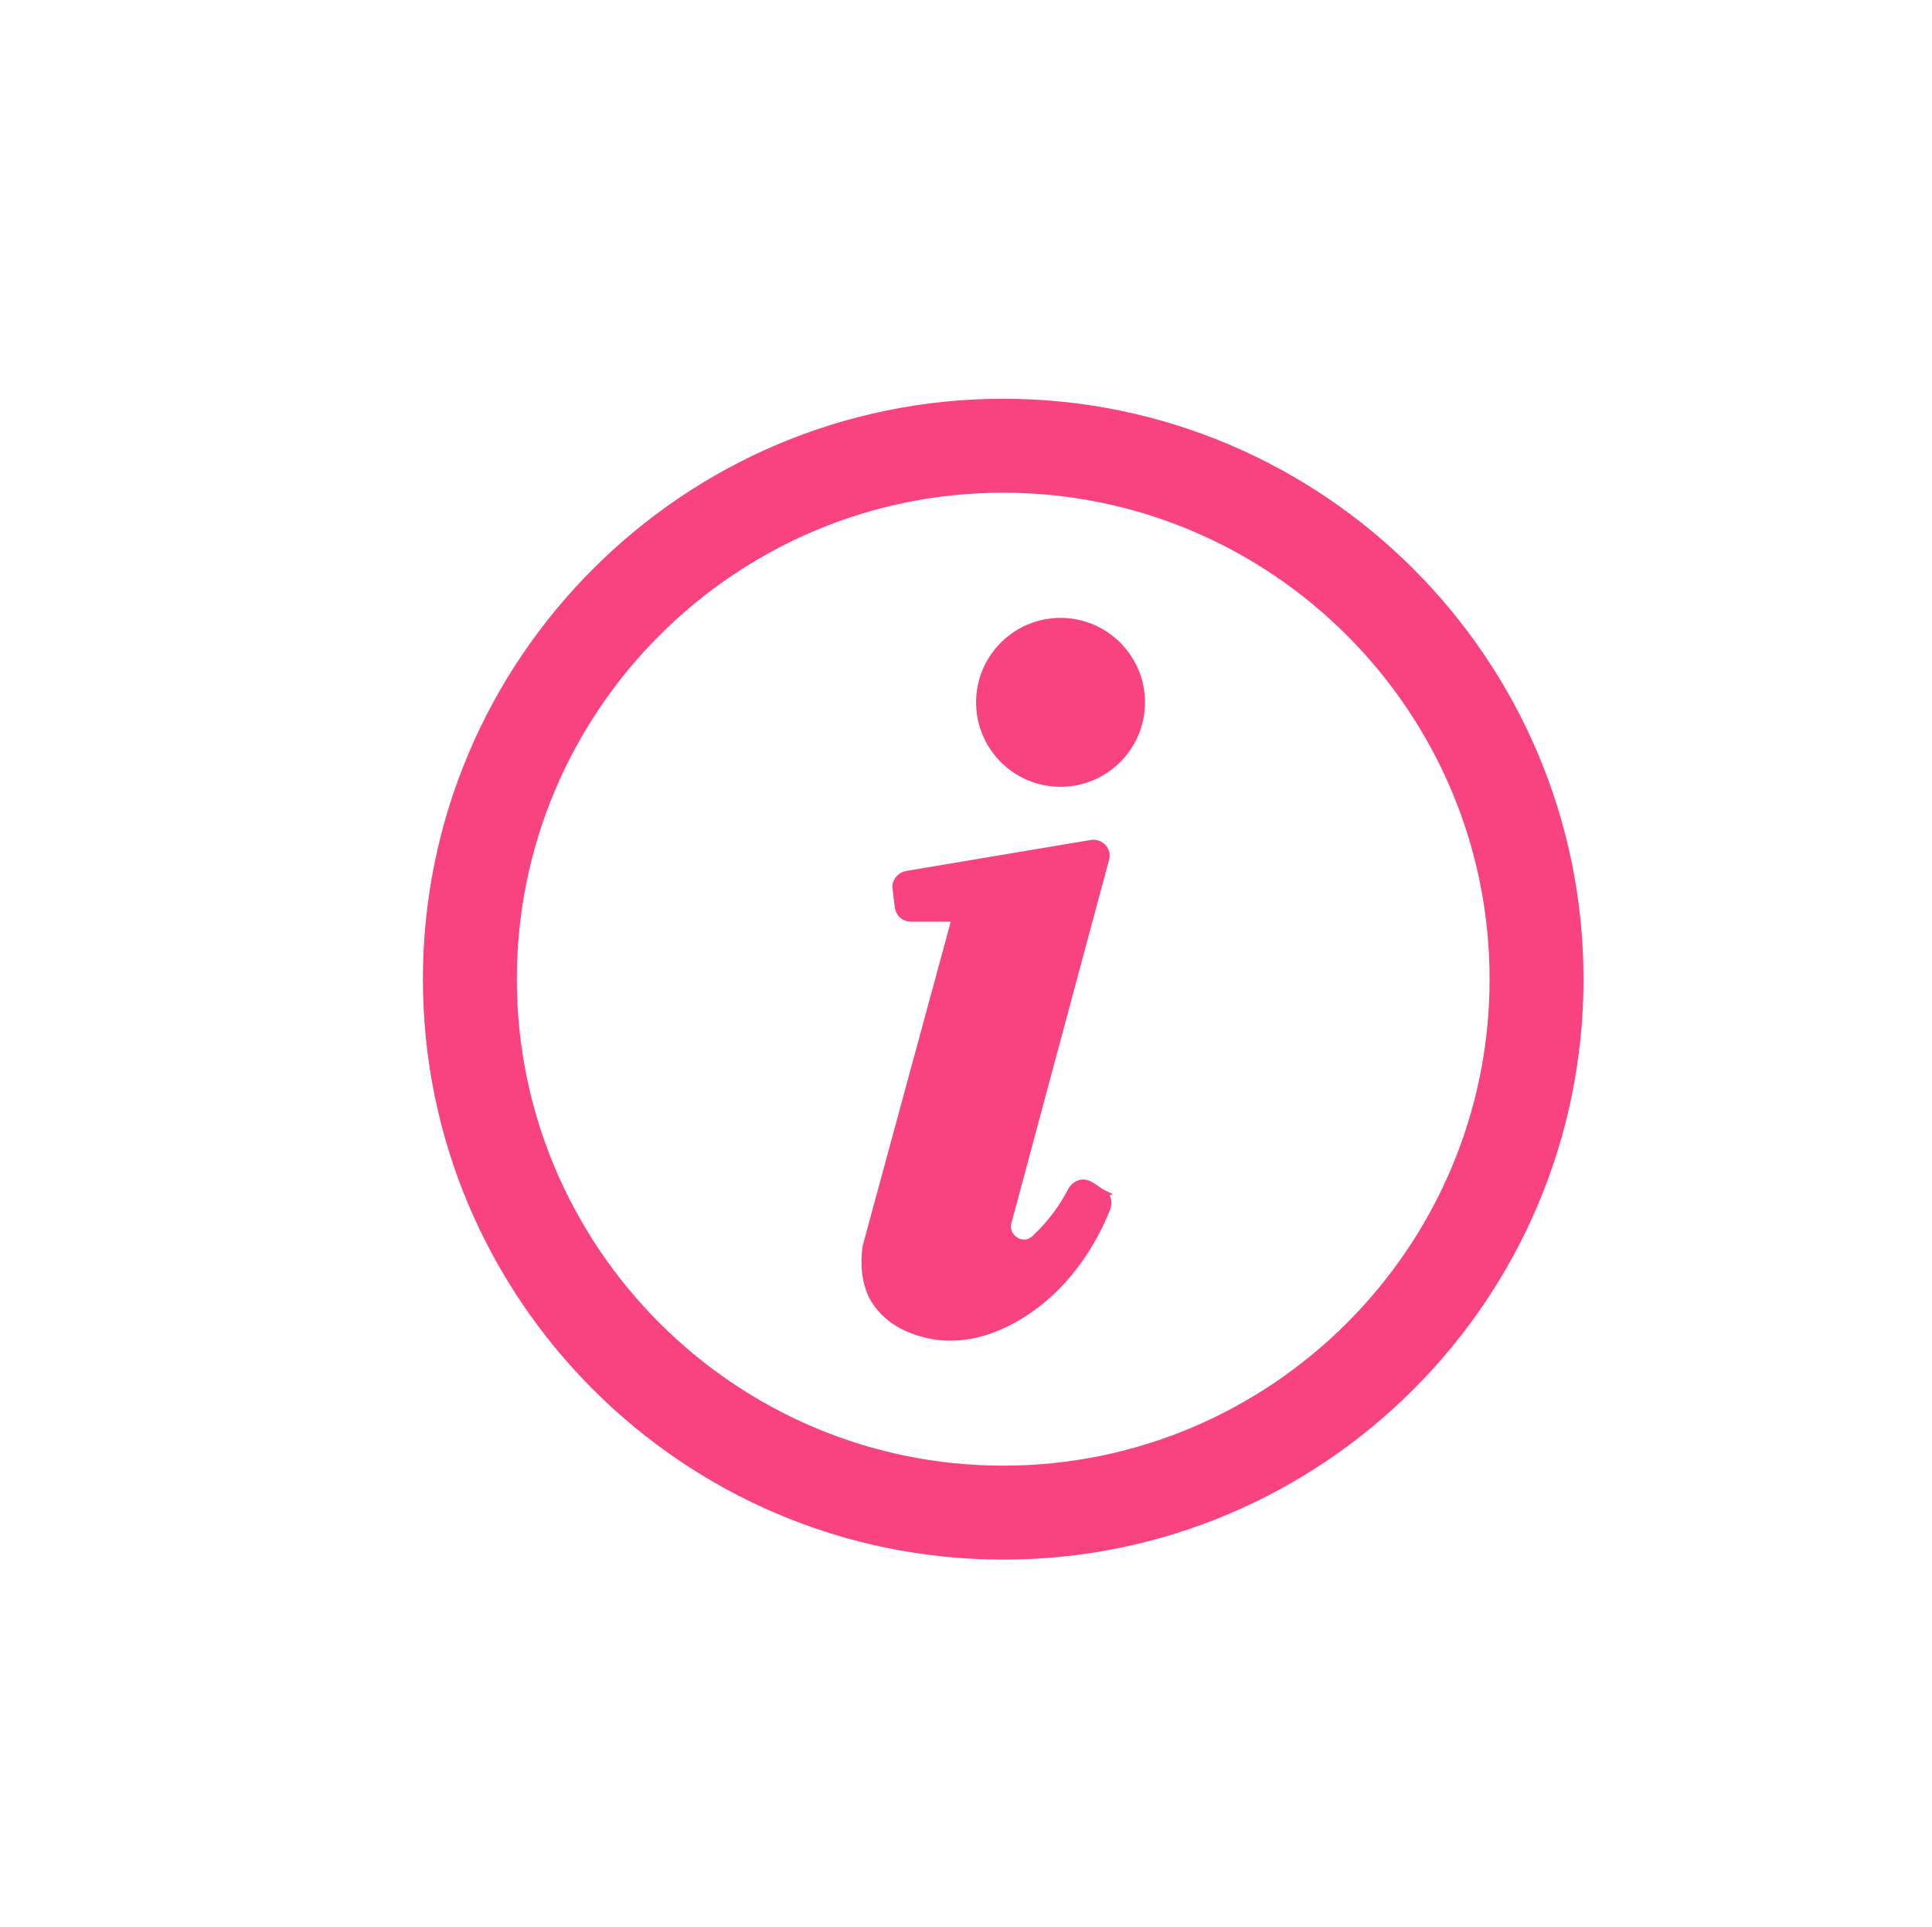 <?xml version="1.0" encoding="UTF-8"?>
<svg id="informatief" xmlns="http://www.w3.org/2000/svg" viewBox="0 0 213.67 213.07">
  <defs>
    <style>
      .cls-1 {
        stroke-width: 3px;
      }

      .cls-1, .cls-2 {
        fill: #f94380;
        stroke: #f94380;
        stroke-miterlimit: 10;
      }
    </style>
  </defs>
  <path class="cls-2" d="M121.91,132.03c-.53-.26-.92-.66-1.45-.92-.66-.4-1.45-.13-1.85.53-.79,1.58-2.11,3.56-4.09,5.41h0c-1.45,1.32-3.56-.13-3.17-1.85l10.82-40.25c.26-.92-.53-1.72-1.45-1.58l-20.45,3.43c-.66.13-1.19.79-1.06,1.45l.26,2.11c.13.66.66,1.06,1.32,1.06h5.01l-9.9,36.42c-.13.92-.4,3.17.66,5.41,2.24,4.22,7.52,4.49,8.31,4.49.66,0,3.3.13,6.99-1.85,6.07-3.3,9.11-8.97,10.43-12.27.26-.66.13-1.32-.4-1.58Z"/>
  <path class="cls-2" d="M117.29,68.82c-4.88,0-8.84,3.96-8.84,8.84s3.96,8.84,8.84,8.84,8.84-3.96,8.84-8.84-3.96-8.84-8.84-8.84Z"/>
  <path class="cls-1" d="M110.95,45.59c-34.57,0-62.68,28.11-62.68,62.68s28.11,62.68,62.68,62.68,62.68-28.11,62.68-62.68-28.11-62.68-62.68-62.68ZM110.95,163.56c-30.48,0-55.29-24.81-55.29-55.29s24.81-55.29,55.29-55.29,55.29,24.81,55.29,55.29-24.81,55.29-55.29,55.29Z"/>
</svg>